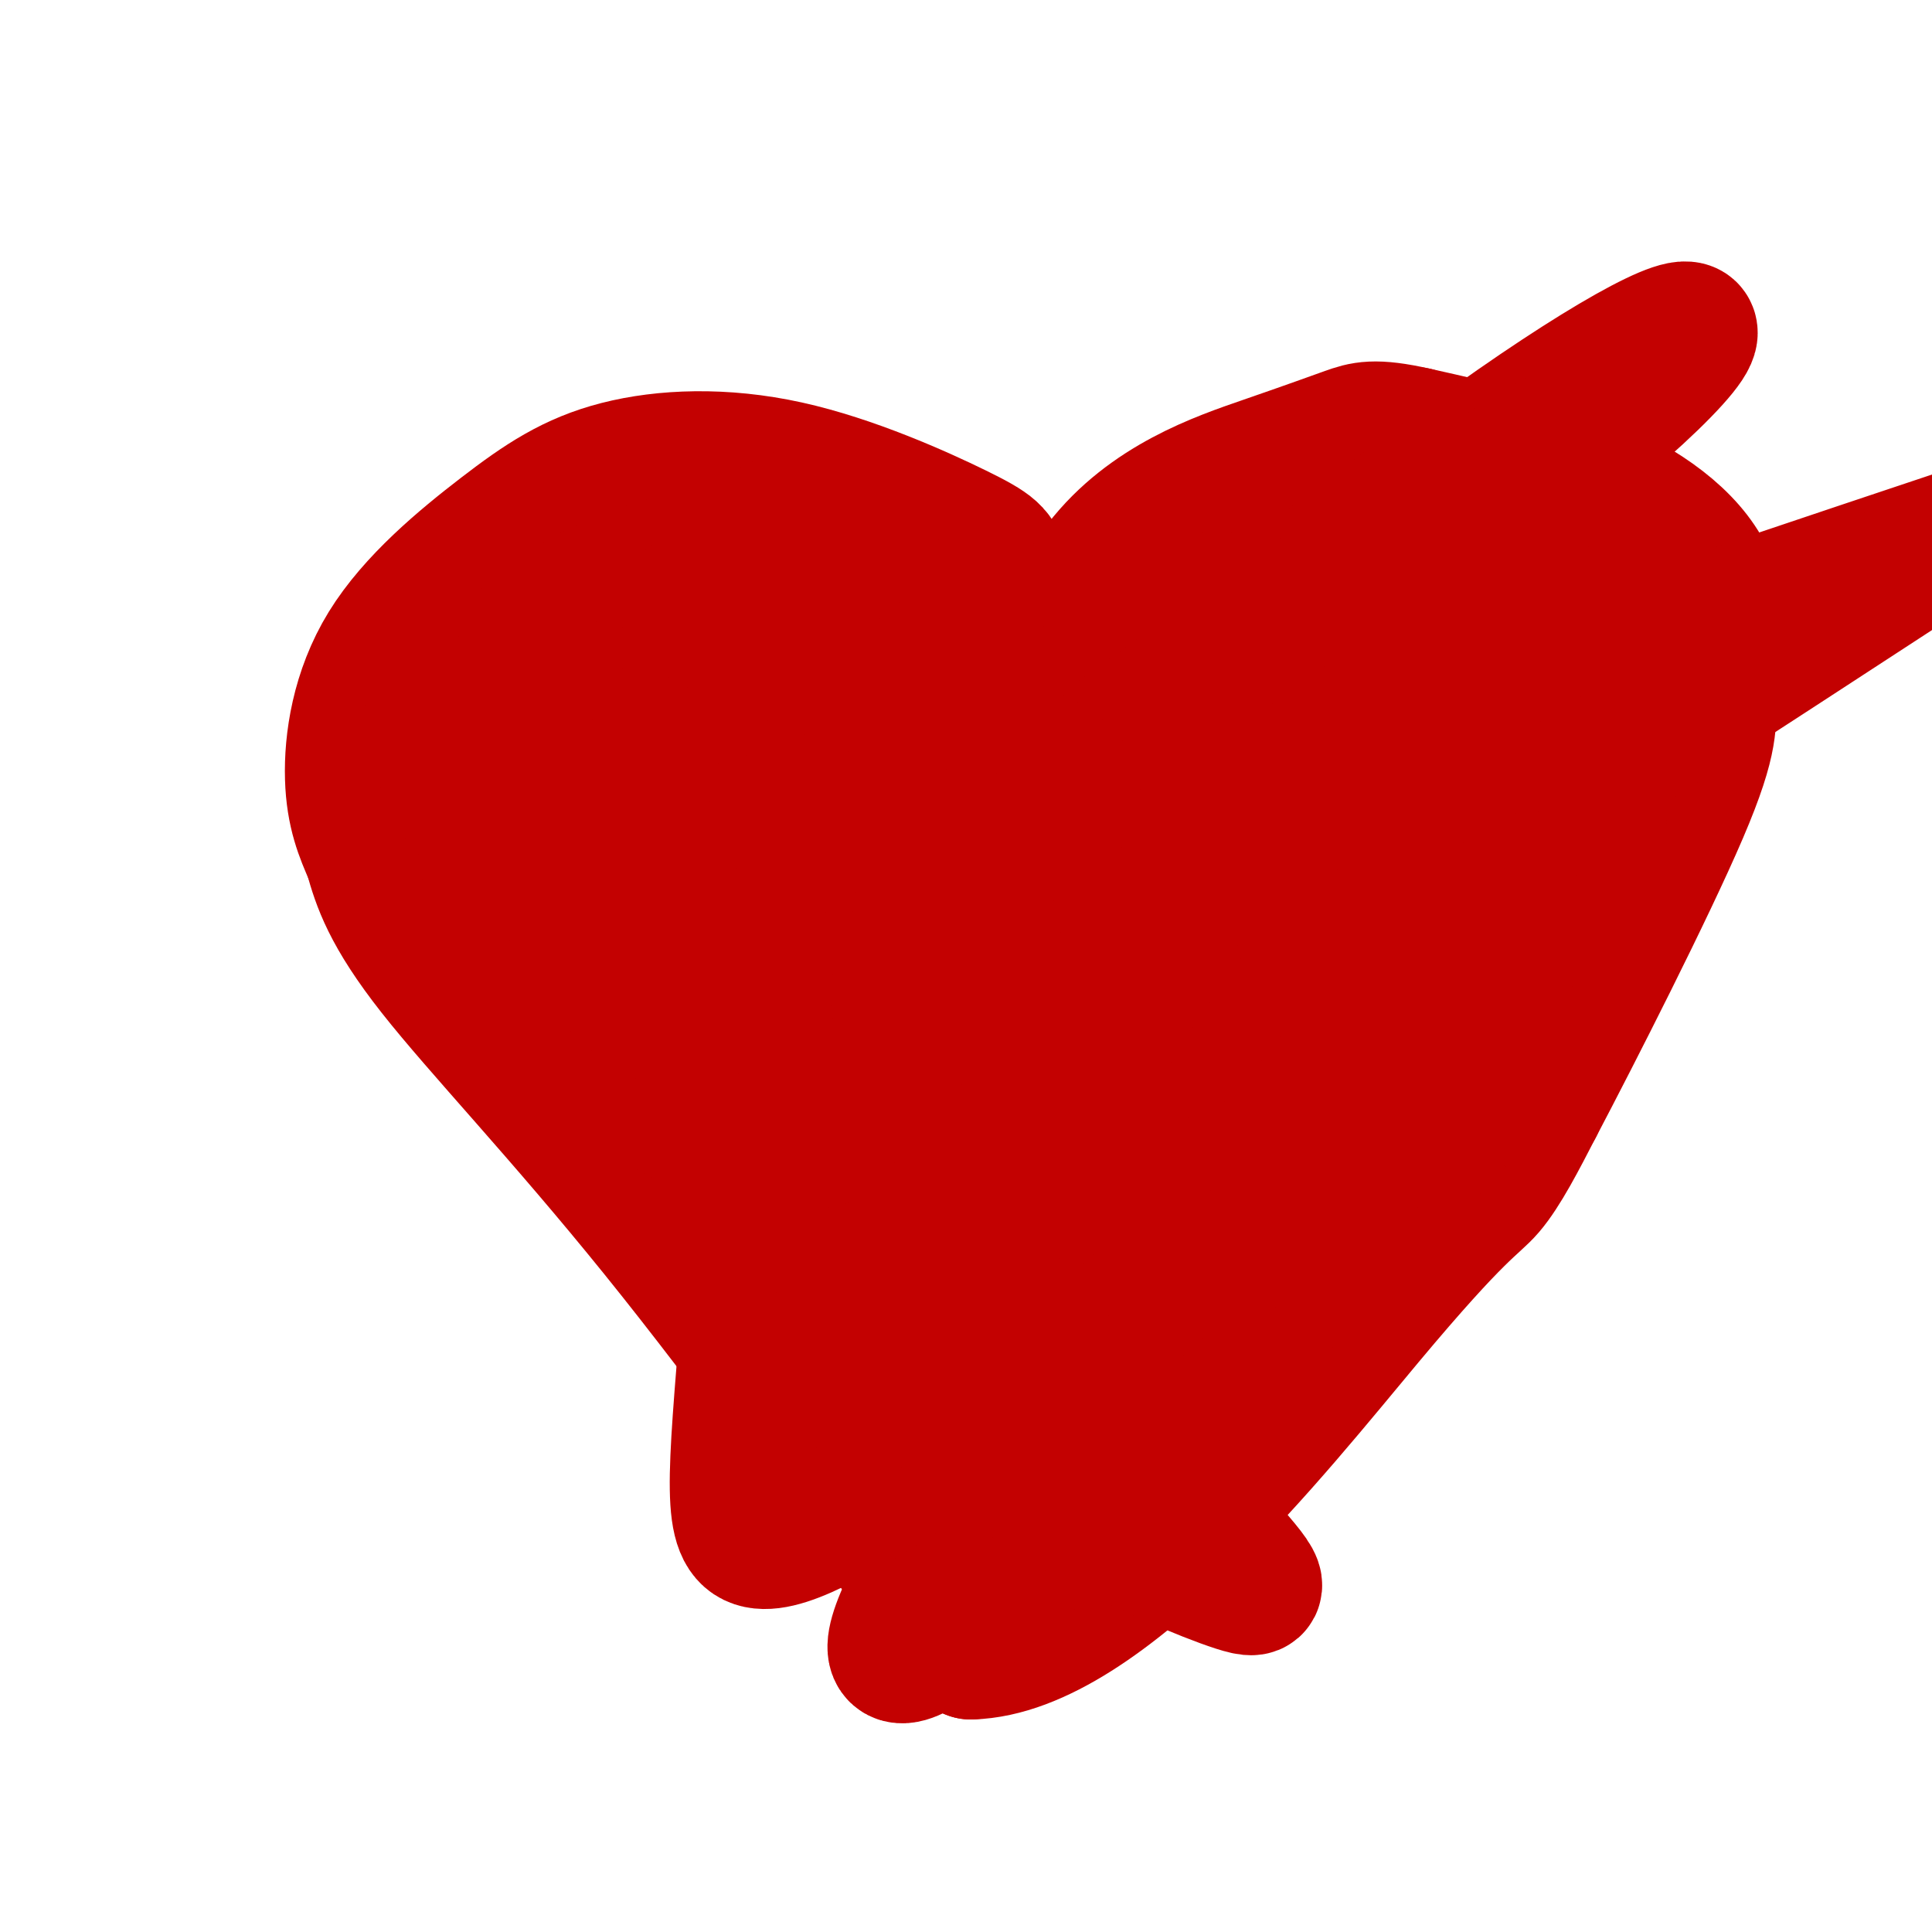 <svg viewBox='0 0 400 400' version='1.1' xmlns='http://www.w3.org/2000/svg' xmlns:xlink='http://www.w3.org/1999/xlink'><g fill='none' stroke='#C30101' stroke-width='28' stroke-linecap='round' stroke-linejoin='round'><path d='M207,132c0.202,-5.388 0.405,-10.775 0,-14c-0.405,-3.225 -1.416,-4.287 -9,-8c-7.584,-3.713 -21.741,-10.078 -35,-13c-13.259,-2.922 -25.619,-2.402 -35,0c-9.381,2.402 -15.783,6.685 -24,13c-8.217,6.315 -18.251,14.662 -24,24c-5.749,9.338 -7.214,19.668 -7,27c0.214,7.332 2.107,11.666 4,16'/><path d='M77,177c1.595,5.726 3.583,12.042 13,24c9.417,11.958 26.262,29.560 46,54c19.738,24.440 42.369,55.720 65,87'/><path d='M201,342c27.238,-0.738 62.833,-46.083 82,-69c19.167,-22.917 21.905,-23.405 25,-27c3.095,-3.595 6.548,-10.298 10,-17'/><path d='M318,229c8.044,-15.287 23.153,-45.005 30,-61c6.847,-15.995 5.433,-18.267 6,-24c0.567,-5.733 3.114,-14.928 0,-23c-3.114,-8.072 -11.890,-15.021 -23,-20c-11.110,-4.979 -24.555,-7.990 -38,-11'/><path d='M293,90c-8.497,-1.903 -10.741,-1.159 -14,0c-3.259,1.159 -7.533,2.733 -17,6c-9.467,3.267 -24.126,8.226 -34,21c-9.874,12.774 -14.964,33.364 -17,44c-2.036,10.636 -1.018,11.318 0,12'/><path d='M264,121c-21.250,10.750 -42.500,21.500 -45,23c-2.500,1.500 13.750,-6.250 30,-14'/><path d='M249,130c9.167,-4.167 17.083,-7.583 25,-11'/><path d='M252,124c-7.354,3.452 -14.708,6.904 -20,11c-5.292,4.096 -8.523,8.836 -10,13c-1.477,4.164 -1.201,7.752 16,-4c17.201,-11.752 51.327,-38.845 76,-56c24.673,-17.155 39.892,-24.371 35,-17c-4.892,7.371 -29.894,29.331 -60,48c-30.106,18.669 -65.316,34.048 -60,29c5.316,-5.048 51.158,-30.524 97,-56'/><path d='M326,92c16.563,-10.977 9.472,-10.420 -22,10c-31.472,20.420 -87.324,60.704 -113,80c-25.676,19.296 -21.177,17.603 7,0c28.177,-17.603 80.032,-51.116 108,-67c27.968,-15.884 32.048,-14.138 29,-9c-3.048,5.138 -13.226,13.670 -27,24c-13.774,10.330 -31.146,22.460 -52,35c-20.854,12.540 -45.192,25.492 -52,27c-6.808,1.508 3.912,-8.426 41,-24c37.088,-15.574 100.544,-36.787 164,-58'/><path d='M395,117c-36.145,23.567 -72.290,47.134 -92,59c-19.710,11.866 -22.984,12.032 -33,14c-10.016,1.968 -26.773,5.738 -33,5c-6.227,-0.738 -1.925,-5.986 5,-13c6.925,-7.014 16.473,-15.796 38,-31c21.527,-15.204 55.035,-36.830 37,-19c-18.035,17.830 -87.611,75.115 -113,98c-25.389,22.885 -6.590,11.370 7,2c13.590,-9.370 21.973,-16.594 38,-26c16.027,-9.406 39.700,-20.994 56,-28c16.300,-7.006 25.229,-9.430 26,-8c0.771,1.430 -6.614,6.715 -14,12'/><path d='M317,182c-6.172,5.878 -14.602,14.574 -37,29c-22.398,14.426 -58.764,34.581 -71,42c-12.236,7.419 -0.341,2.101 4,1c4.341,-1.101 1.128,2.016 11,-8c9.872,-10.016 32.828,-33.164 49,-46c16.172,-12.836 25.559,-15.360 27,-12c1.441,3.360 -5.063,12.603 -26,30c-20.937,17.397 -56.306,42.949 -67,53c-10.694,10.051 3.288,4.601 9,1c5.712,-3.601 3.153,-5.354 18,-15c14.847,-9.646 47.099,-27.185 56,-28c8.901,-0.815 -5.550,15.092 -20,31'/><path d='M270,260c-15.622,19.556 -44.676,52.945 -51,59c-6.324,6.055 10.081,-15.223 27,-32c16.919,-16.777 34.352,-29.053 42,-36c7.648,-6.947 5.511,-8.565 -5,1c-10.511,9.565 -29.397,30.314 -53,54c-23.603,23.686 -51.925,50.307 -43,29c8.925,-21.307 55.095,-90.544 74,-118c18.905,-27.456 10.544,-13.130 5,-2c-5.544,11.130 -8.272,19.065 -11,27'/><path d='M255,242c-13.662,23.208 -42.318,67.727 -28,52c14.318,-15.727 71.611,-91.700 85,-103c13.389,-11.300 -17.126,42.073 -20,45c-2.874,2.927 21.893,-44.592 19,-49c-2.893,-4.408 -33.447,34.296 -64,73'/><path d='M247,260c-20.307,19.518 -39.074,31.813 -55,42c-15.926,10.187 -29.010,18.265 -35,17c-5.990,-1.265 -4.887,-11.872 -2,-47c2.887,-35.128 7.557,-94.777 9,-97c1.443,-2.223 -0.342,52.978 -1,77c-0.658,24.022 -0.188,16.863 2,17c2.188,0.137 6.094,7.568 10,15'/><path d='M175,284c2.606,0.474 4.119,-5.841 6,-14c1.881,-8.159 4.128,-18.163 0,-29c-4.128,-10.837 -14.633,-22.508 -22,-32c-7.367,-9.492 -11.597,-16.807 -8,-5c3.597,11.807 15.022,42.734 24,61c8.978,18.266 15.510,23.870 23,30c7.490,6.130 15.940,12.786 27,19c11.060,6.214 24.732,11.985 31,14c6.268,2.015 5.134,0.272 -7,-13c-12.134,-13.272 -35.267,-38.073 -56,-65c-20.733,-26.927 -39.067,-55.979 -49,-69c-9.933,-13.021 -11.467,-10.010 -13,-7'/><path d='M131,174c-2.393,1.201 -1.876,7.705 -2,13c-0.124,5.295 -0.889,9.383 16,17c16.889,7.617 51.432,18.764 48,13c-3.432,-5.764 -44.838,-28.438 -70,-46c-25.162,-17.562 -34.080,-30.013 -37,-35c-2.920,-4.987 0.157,-2.510 3,-2c2.843,0.510 5.453,-0.946 18,8c12.547,8.946 35.032,28.293 44,34c8.968,5.707 4.419,-2.227 0,-9c-4.419,-6.773 -8.710,-12.387 -13,-18'/><path d='M138,149c-5.444,-4.107 -12.553,-5.375 -17,-6c-4.447,-0.625 -6.233,-0.608 -9,3c-2.767,3.608 -6.517,10.806 -9,25c-2.483,14.194 -3.699,35.385 1,45c4.699,9.615 15.315,7.655 23,9c7.685,1.345 12.441,5.995 21,2c8.559,-3.995 20.922,-16.637 26,-23c5.078,-6.363 2.873,-6.449 4,-7c1.127,-0.551 5.588,-1.569 -2,-5c-7.588,-3.431 -27.224,-9.275 -38,-10c-10.776,-0.725 -12.690,3.669 -14,9c-1.310,5.331 -2.014,11.600 -1,17c1.014,5.400 3.747,9.930 7,14c3.253,4.070 7.027,7.678 13,10c5.973,2.322 14.147,3.356 21,4c6.853,0.644 12.387,0.898 7,-11c-5.387,-11.898 -21.693,-35.949 -38,-60'/><path d='M133,165c-10.537,-7.529 -17.881,3.649 -17,15c0.881,11.351 9.985,22.875 17,28c7.015,5.125 11.940,3.849 14,1c2.060,-2.849 1.255,-7.272 -2,-14c-3.255,-6.728 -8.960,-15.761 -18,-21c-9.040,-5.239 -21.414,-6.686 -27,-7c-5.586,-0.314 -4.384,0.503 -2,-5c2.384,-5.503 5.950,-17.328 10,-25c4.050,-7.672 8.586,-11.192 14,-14c5.414,-2.808 11.707,-4.904 18,-7'/><path d='M140,116c5.405,-1.663 9.918,-2.321 18,-6c8.082,-3.679 19.735,-10.379 22,0c2.265,10.379 -4.857,37.836 -8,45c-3.143,7.164 -2.306,-5.966 -12,-15c-9.694,-9.034 -29.918,-13.971 -20,-13c9.918,0.971 49.976,7.849 59,9c9.024,1.151 -12.988,-3.424 -35,-8'/><path d='M164,128c-7.167,-2.121 -7.585,-3.423 -13,-4c-5.415,-0.577 -15.827,-0.429 -2,6c13.827,6.429 51.894,19.137 66,27c14.106,7.863 4.252,10.880 -4,20c-8.252,9.120 -14.903,24.345 -16,22c-1.097,-2.345 3.361,-22.258 5,-36c1.639,-13.742 0.460,-21.312 0,-27c-0.460,-5.688 -0.201,-9.493 -3,0c-2.799,9.493 -8.657,32.284 -11,46c-2.343,13.716 -1.172,18.358 0,23'/><path d='M186,205c0.034,4.257 0.120,3.399 1,3c0.880,-0.399 2.553,-0.340 3,-5c0.447,-4.660 -0.334,-14.038 2,-21c2.334,-6.962 7.783,-11.509 10,-8c2.217,3.509 1.203,15.075 5,30c3.797,14.925 12.407,33.211 17,34c4.593,0.789 5.169,-15.917 4,-24c-1.169,-8.083 -4.085,-7.541 -7,-7'/></g>
</svg>